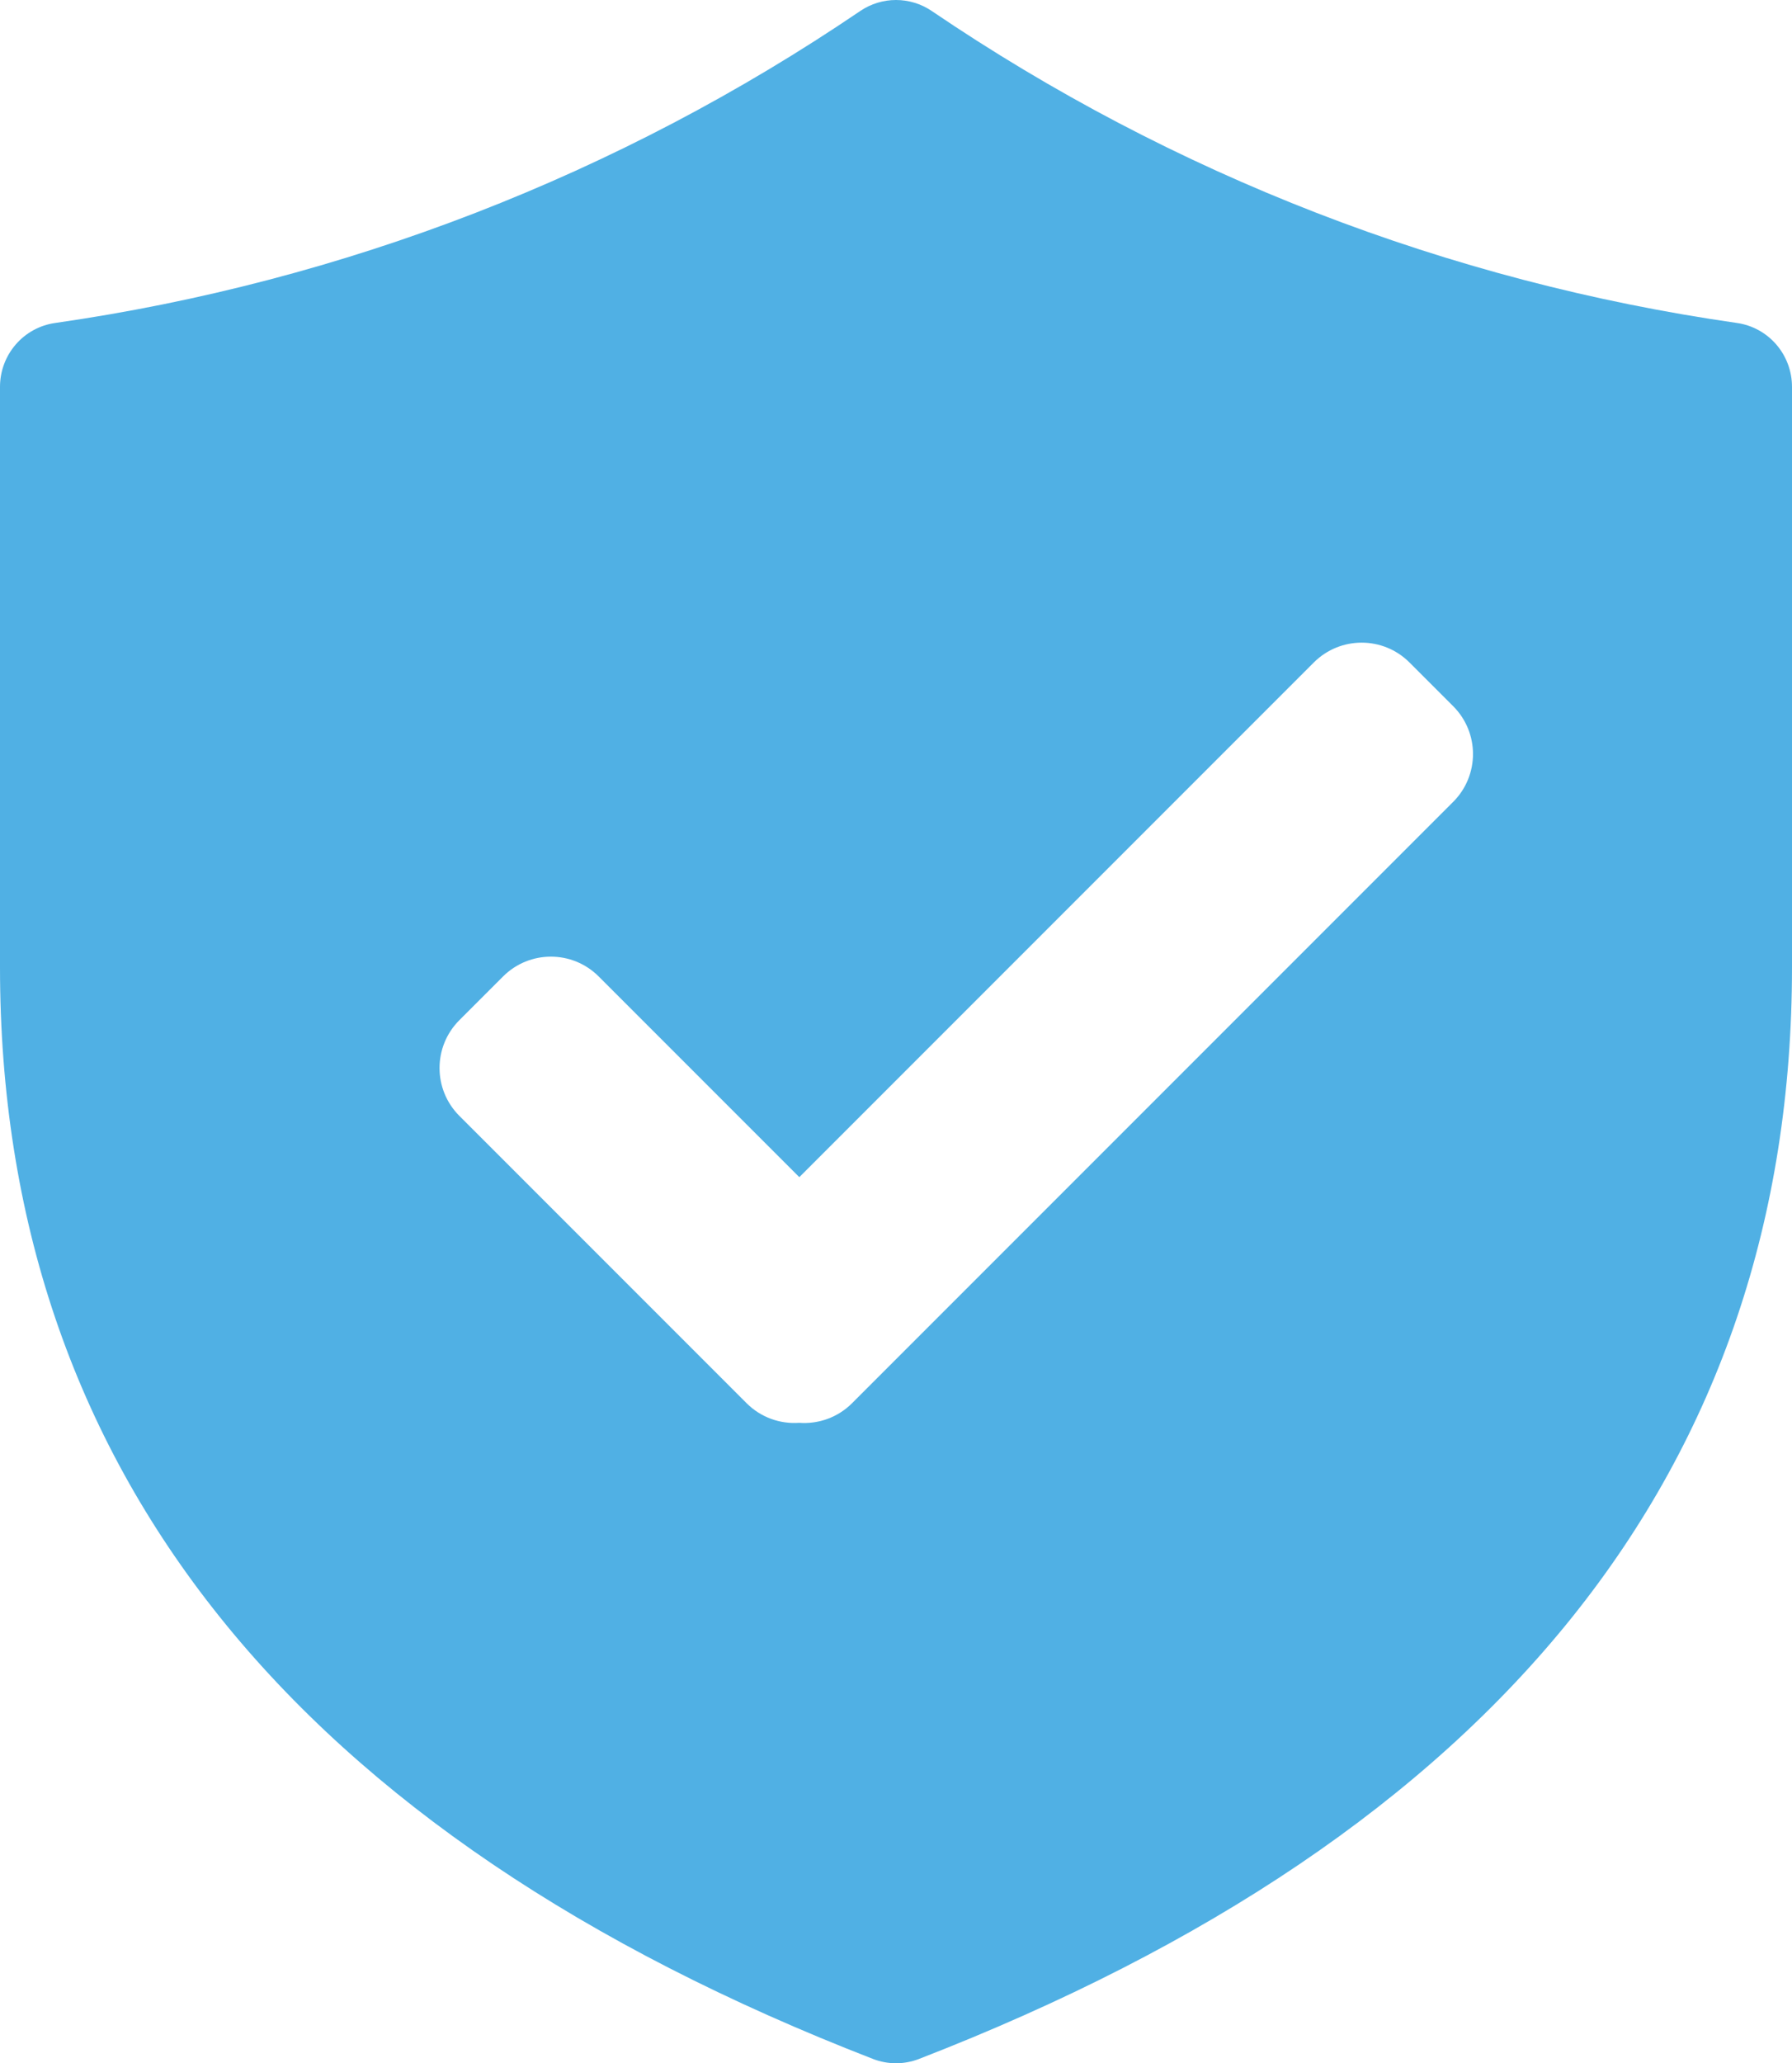 <?xml version="1.0" encoding="UTF-8"?> <svg xmlns="http://www.w3.org/2000/svg" width="212" height="244" viewBox="0 0 212 244" fill="none"> <path fill-rule="evenodd" clip-rule="evenodd" d="M106 0C104.507 0 103.048 0.444 101.805 1.277C73.222 20.683 40.64 33.306 6.511 38.197C4.705 38.454 3.052 39.359 1.856 40.746C0.659 42.133 0 43.908 0 45.745V114.369C0 173.691 34.95 217 103.274 243.489C105.028 244.17 106.972 244.17 108.726 243.489C177.065 217 212 173.706 212 114.369V45.745C212 43.91 211.343 42.137 210.15 40.751C208.957 39.364 207.307 38.457 205.504 38.197C171.37 33.309 138.782 20.685 110.195 1.277C108.952 0.444 107.493 0 106 0ZM171.917 94.828C175.041 91.704 175.041 86.639 171.917 83.515L166.745 78.343C163.621 75.219 158.555 75.219 155.431 78.343L94.563 139.211L70.828 115.477C67.704 112.352 62.639 112.352 59.515 115.477L54.343 120.648C51.219 123.772 51.219 128.838 54.343 131.962L88.321 165.939C90.028 167.647 92.316 168.421 94.55 168.262C96.791 168.429 99.09 167.655 100.804 165.941L171.917 94.828Z" fill="#50B0E4"></path> </svg> 